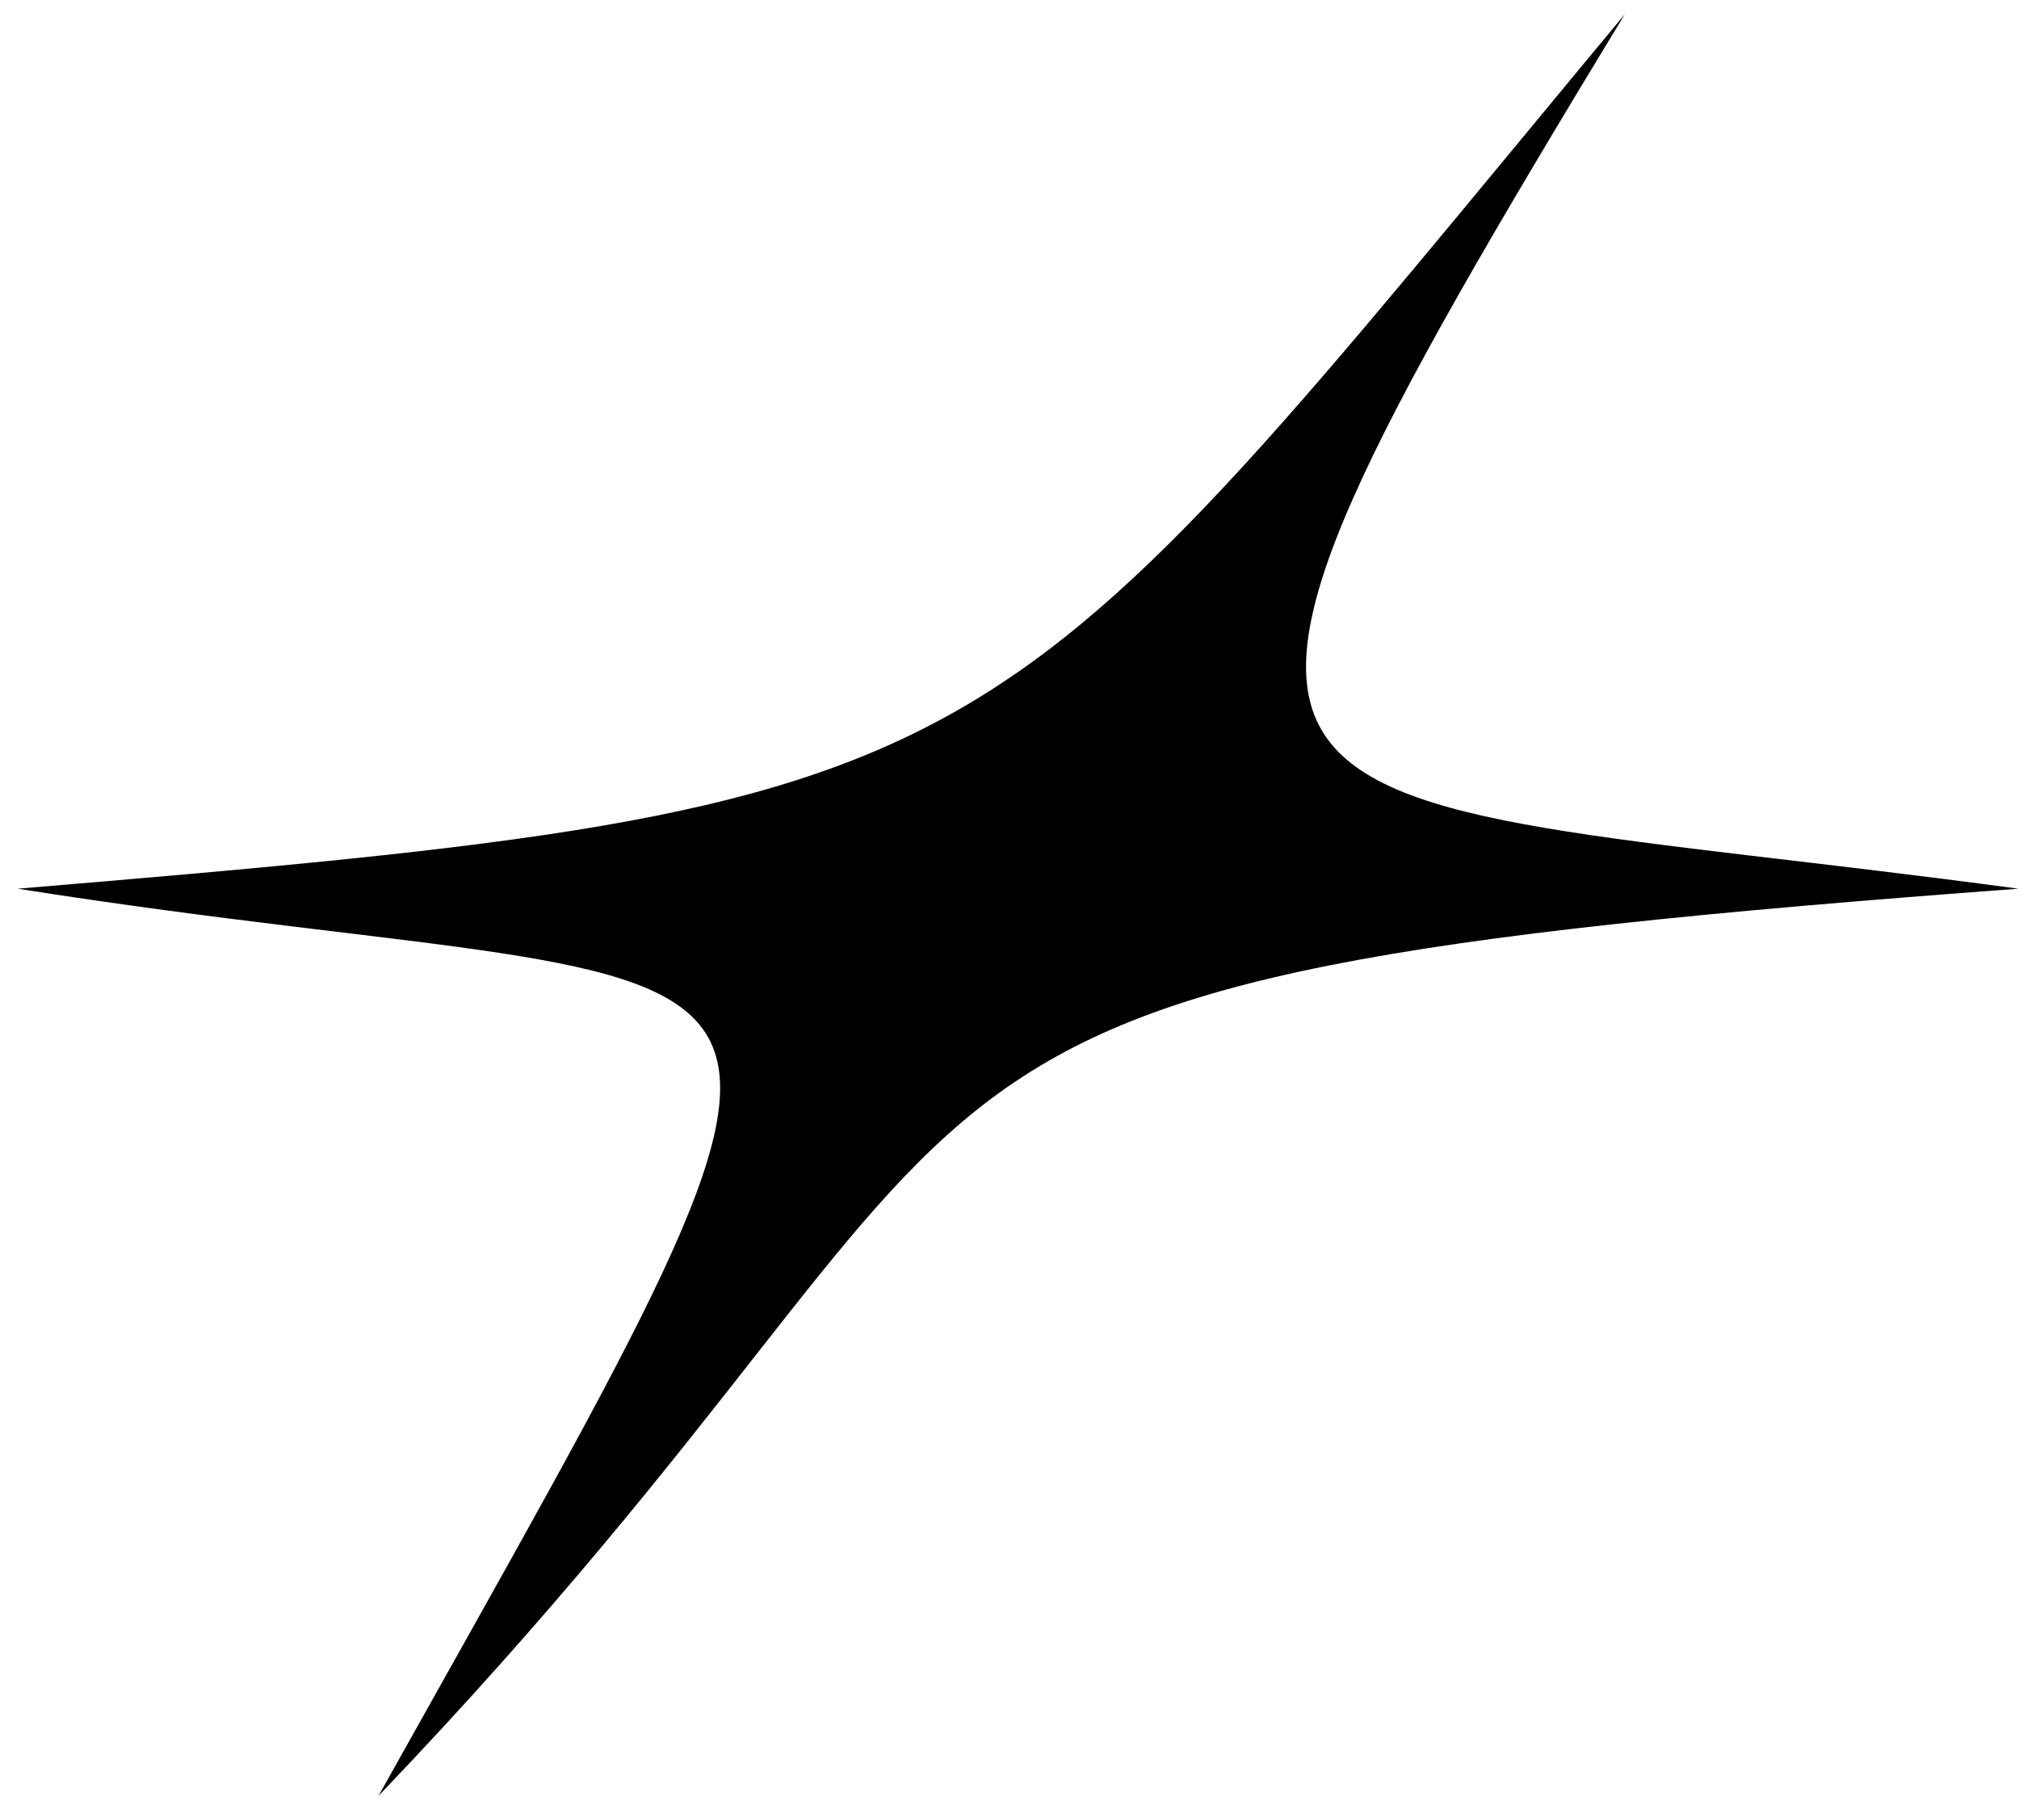 <?xml version="1.0" encoding="UTF-8"?> <svg xmlns="http://www.w3.org/2000/svg" width="61" height="55" viewBox="0 0 61 55" fill="none"><path d="M0.535 26.855C30.893 24.32 29.602 23.882 49.09 0.43C33.236 26.525 36.791 23.596 60.981 26.855C22.813 29.686 32.905 31.81 11.435 54.27C27.407 25.699 25.639 30.819 0.535 26.855Z" fill="black"></path></svg> 